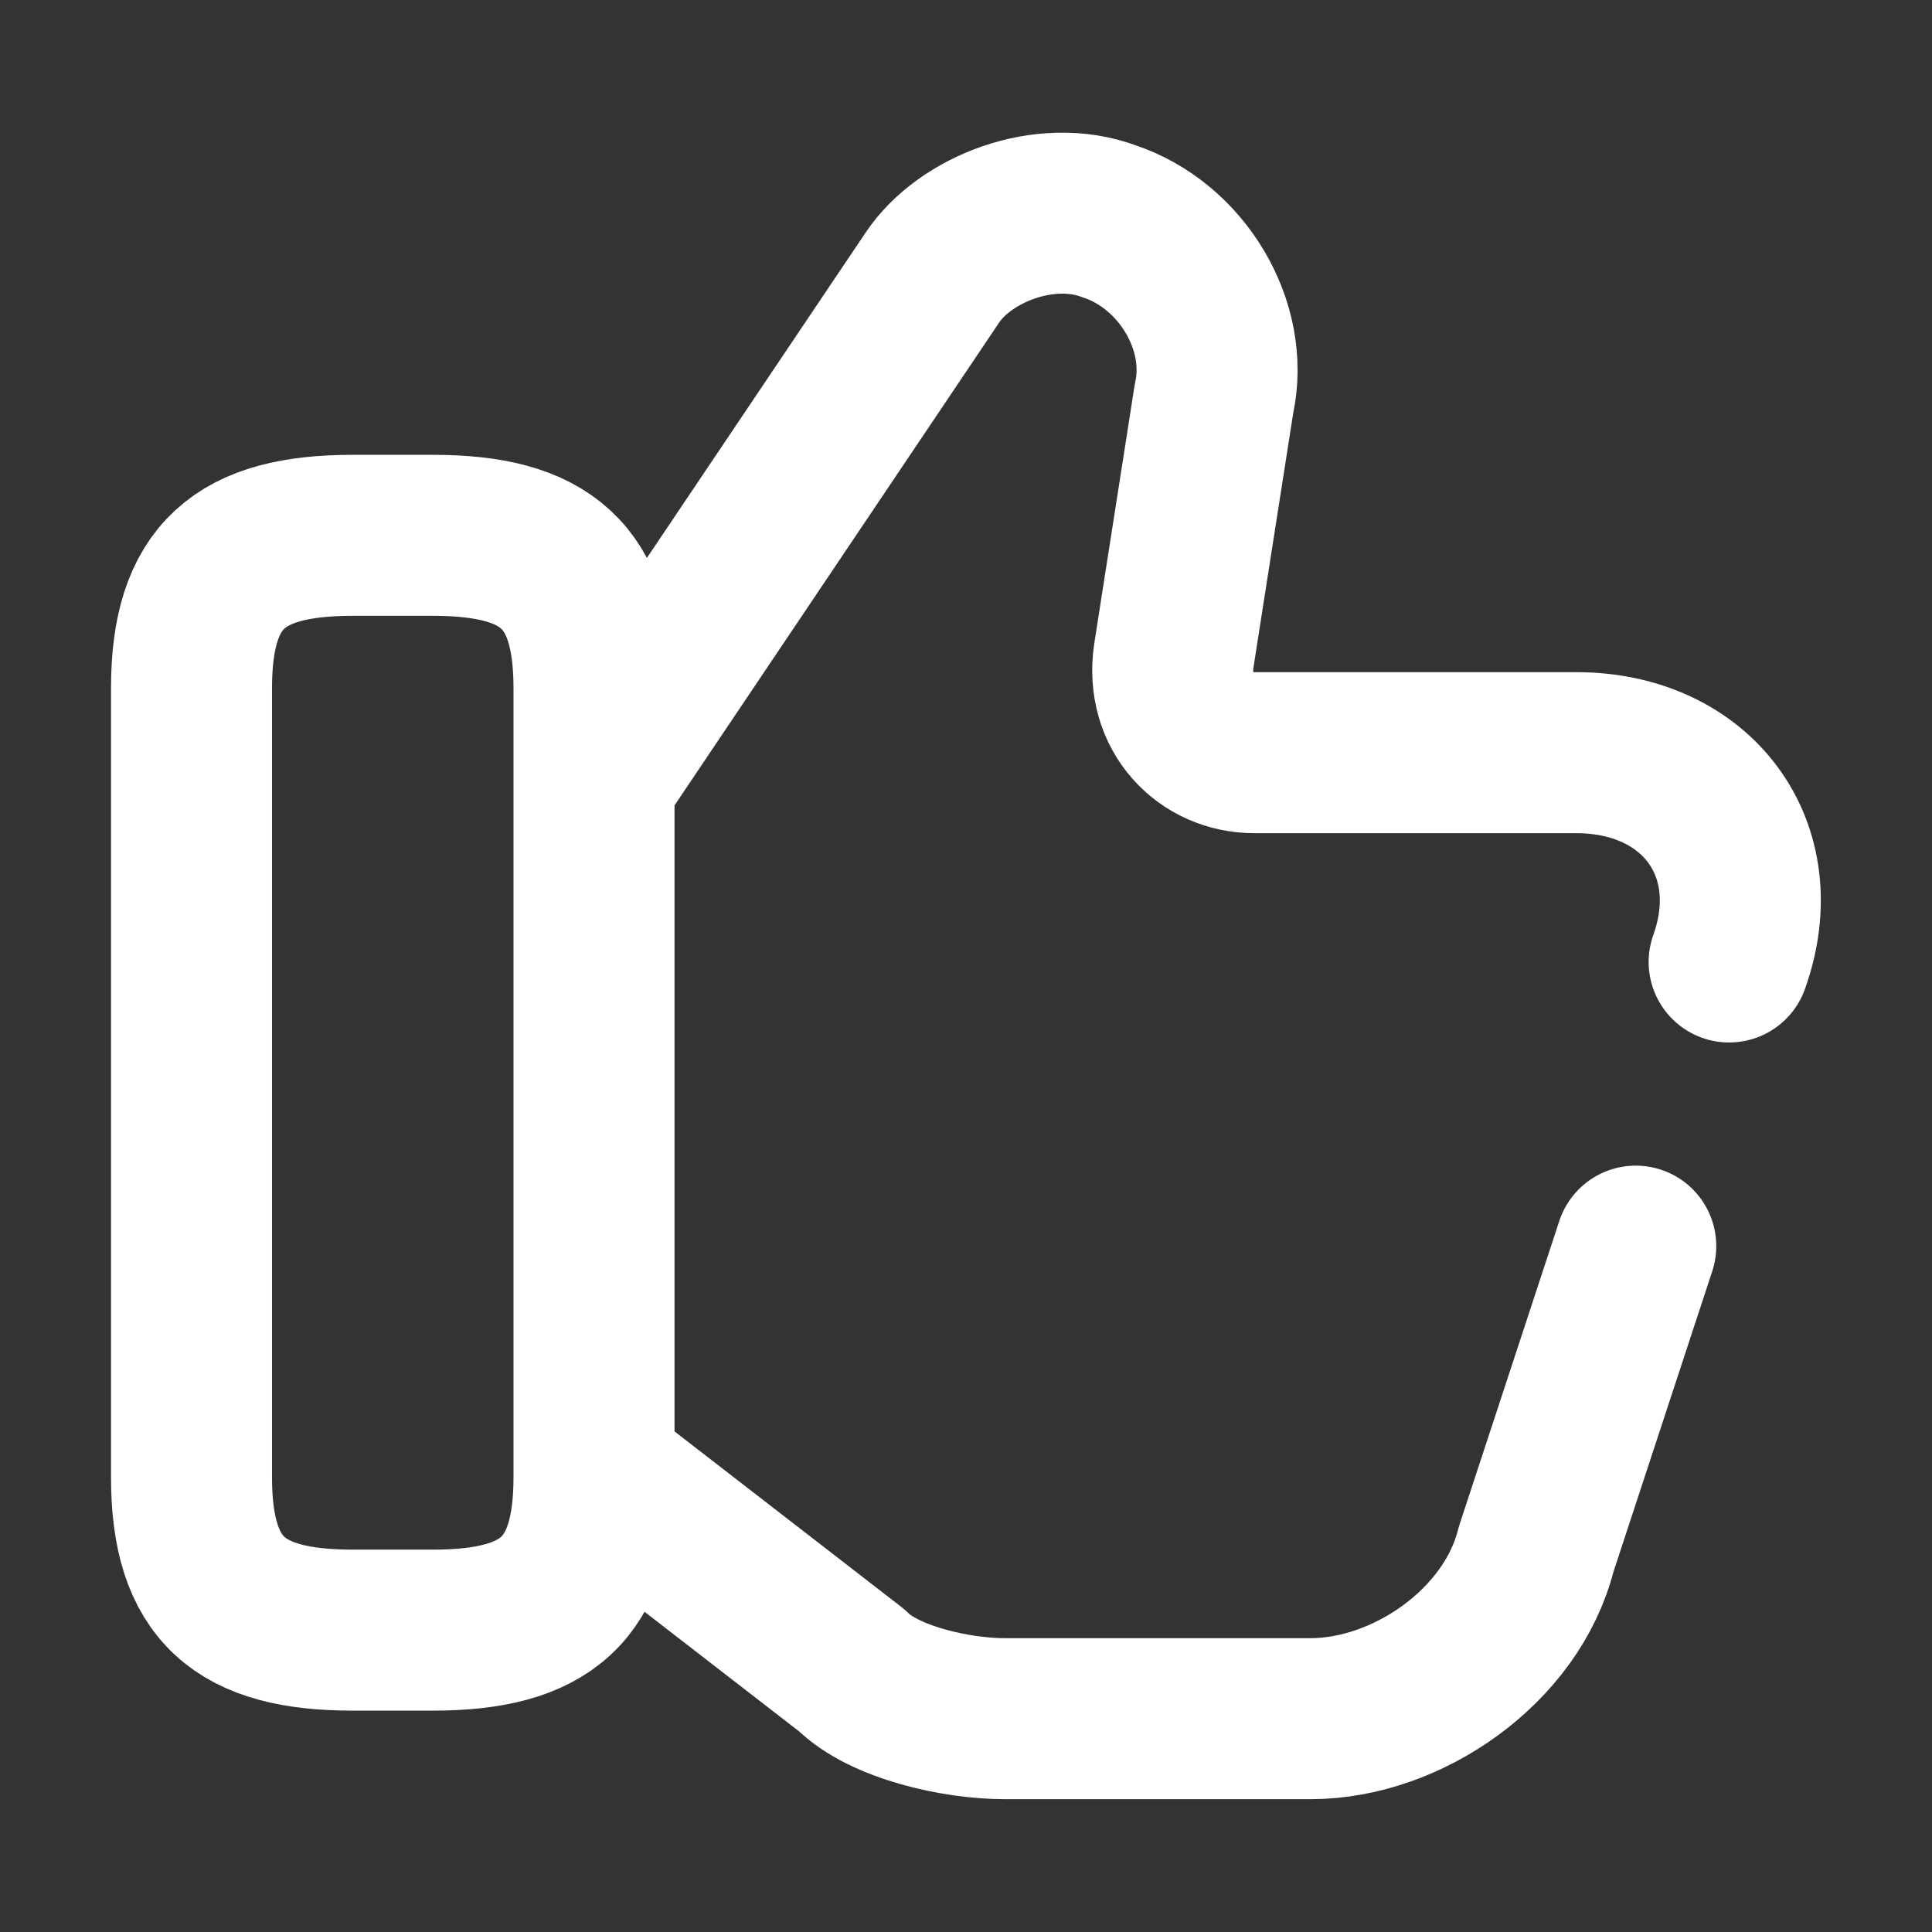 <svg width="24" height="24" viewBox="0 0 24 24" fill="none" xmlns="http://www.w3.org/2000/svg">
<rect x="0" y="0" width="24" height="24" fill="#333333" stroke="none"/>
<path d="M21.48 11.95C21.98 10.55 21.081 9.35 19.581 9.35H15.581C14.98 9.35 14.48 8.85 14.581 8.15L15.081 4.95C15.28 4.05 14.681 3.05 13.78 2.75C12.98 2.45 11.98 2.85 11.581 3.45L7.48 9.55" stroke="white" stroke-width="2" stroke-miterlimit="10" stroke-linecap="round" stroke-linejoin="round"/>
<path d="M7.48 18.35L10.581 20.75C10.98 21.15 11.88 21.35 12.48 21.35H16.28C17.48 21.35 18.78 20.45 19.081 19.25L20.32 15.48" stroke="white" stroke-width="2" stroke-miterlimit="10" stroke-linecap="round" stroke-linejoin="round"/>
<path d="M2.379 18.35V8.55C2.379 7.15 2.979 6.65 4.379 6.65H5.379C6.779 6.65 7.379 7.15 7.379 8.55V18.35C7.379 19.75 6.779 20.25 5.379 20.25H4.379C2.979 20.25 2.379 19.75 2.379 18.35Z" stroke="white" stroke-width="2" stroke-linecap="round" stroke-linejoin="round"/>
</svg>
